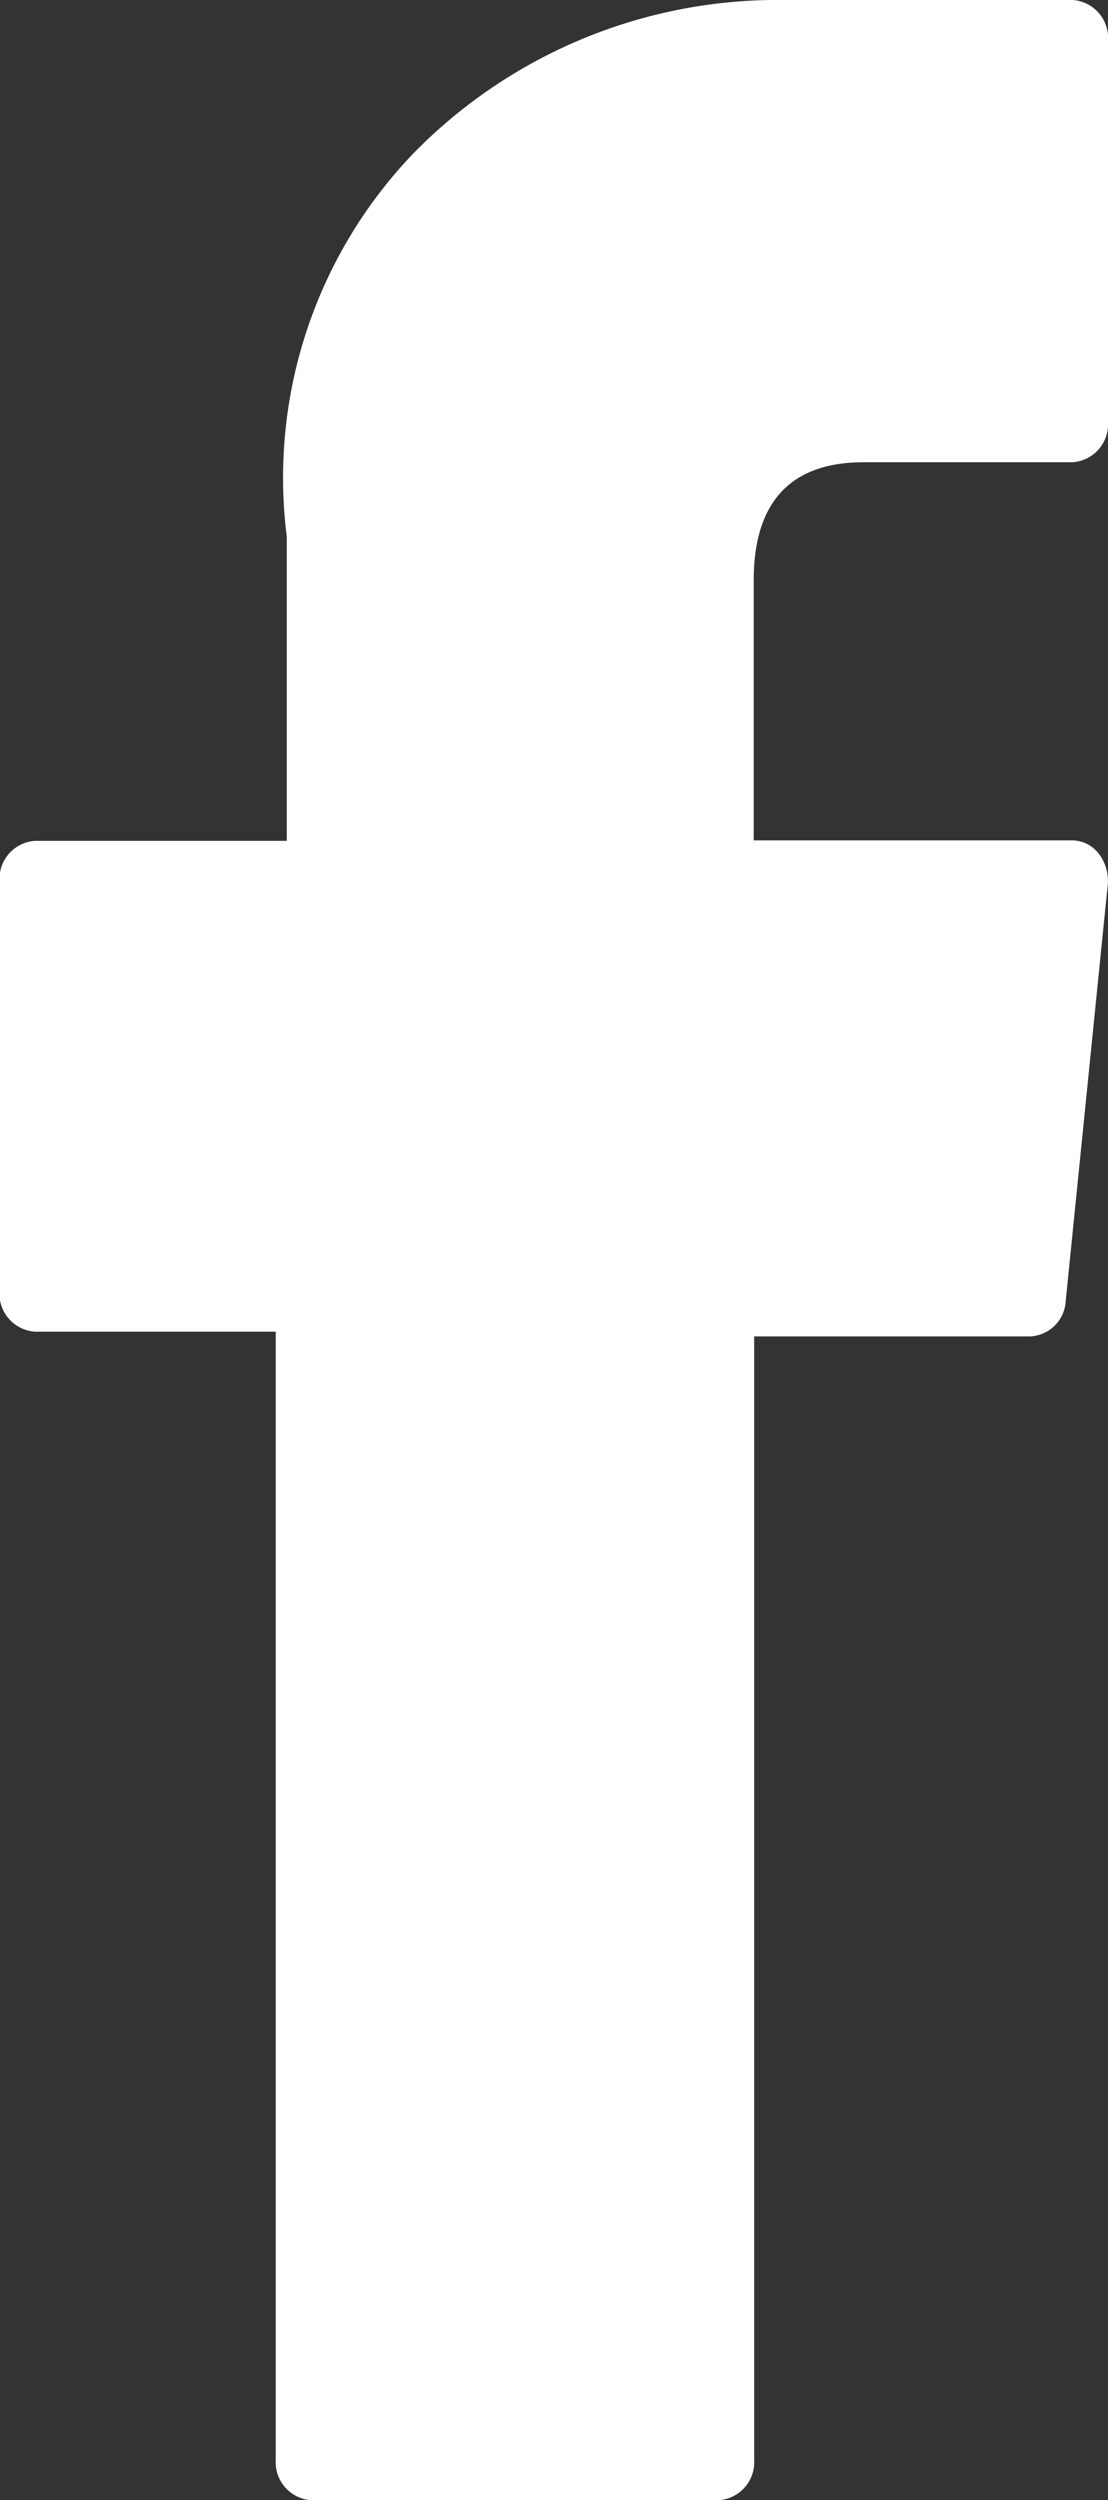 <svg xmlns="http://www.w3.org/2000/svg" width="7.052" height="15.902" viewBox="0 0 7.052 15.902">
  <rect x="0" y="0" width="7.052" height="15.902" fill="#333333" stroke="none"/>
  <g id="XMLID_834_" transform="translate(6 -4)">
    <g id="Group_14640" data-name="Group 14640">
      <path id="XMLID_835_" d="M76.928,8.47h1.53v7.176a.242.242,0,0,0,.225.256h2.595a.242.242,0,0,0,.225-.256V8.5h1.759a.238.238,0,0,0,.224-.227l.267-2.642a.281.281,0,0,0-.056-.2.214.214,0,0,0-.168-.086H81.5V3.692c0-.5.236-.752.7-.752H83.53a.242.242,0,0,0,.225-.256V.258A.242.242,0,0,0,83.53,0H81.7l-.084,0a3.241,3.241,0,0,0-2.288.982,2.979,2.979,0,0,0-.8,2.429V5.348H76.928A.242.242,0,0,0,76.7,5.6V8.213A.242.242,0,0,0,76.928,8.47Z" transform="translate(-82.703 4)" fill="#fff"/>
    </g>
  </g>
</svg>
